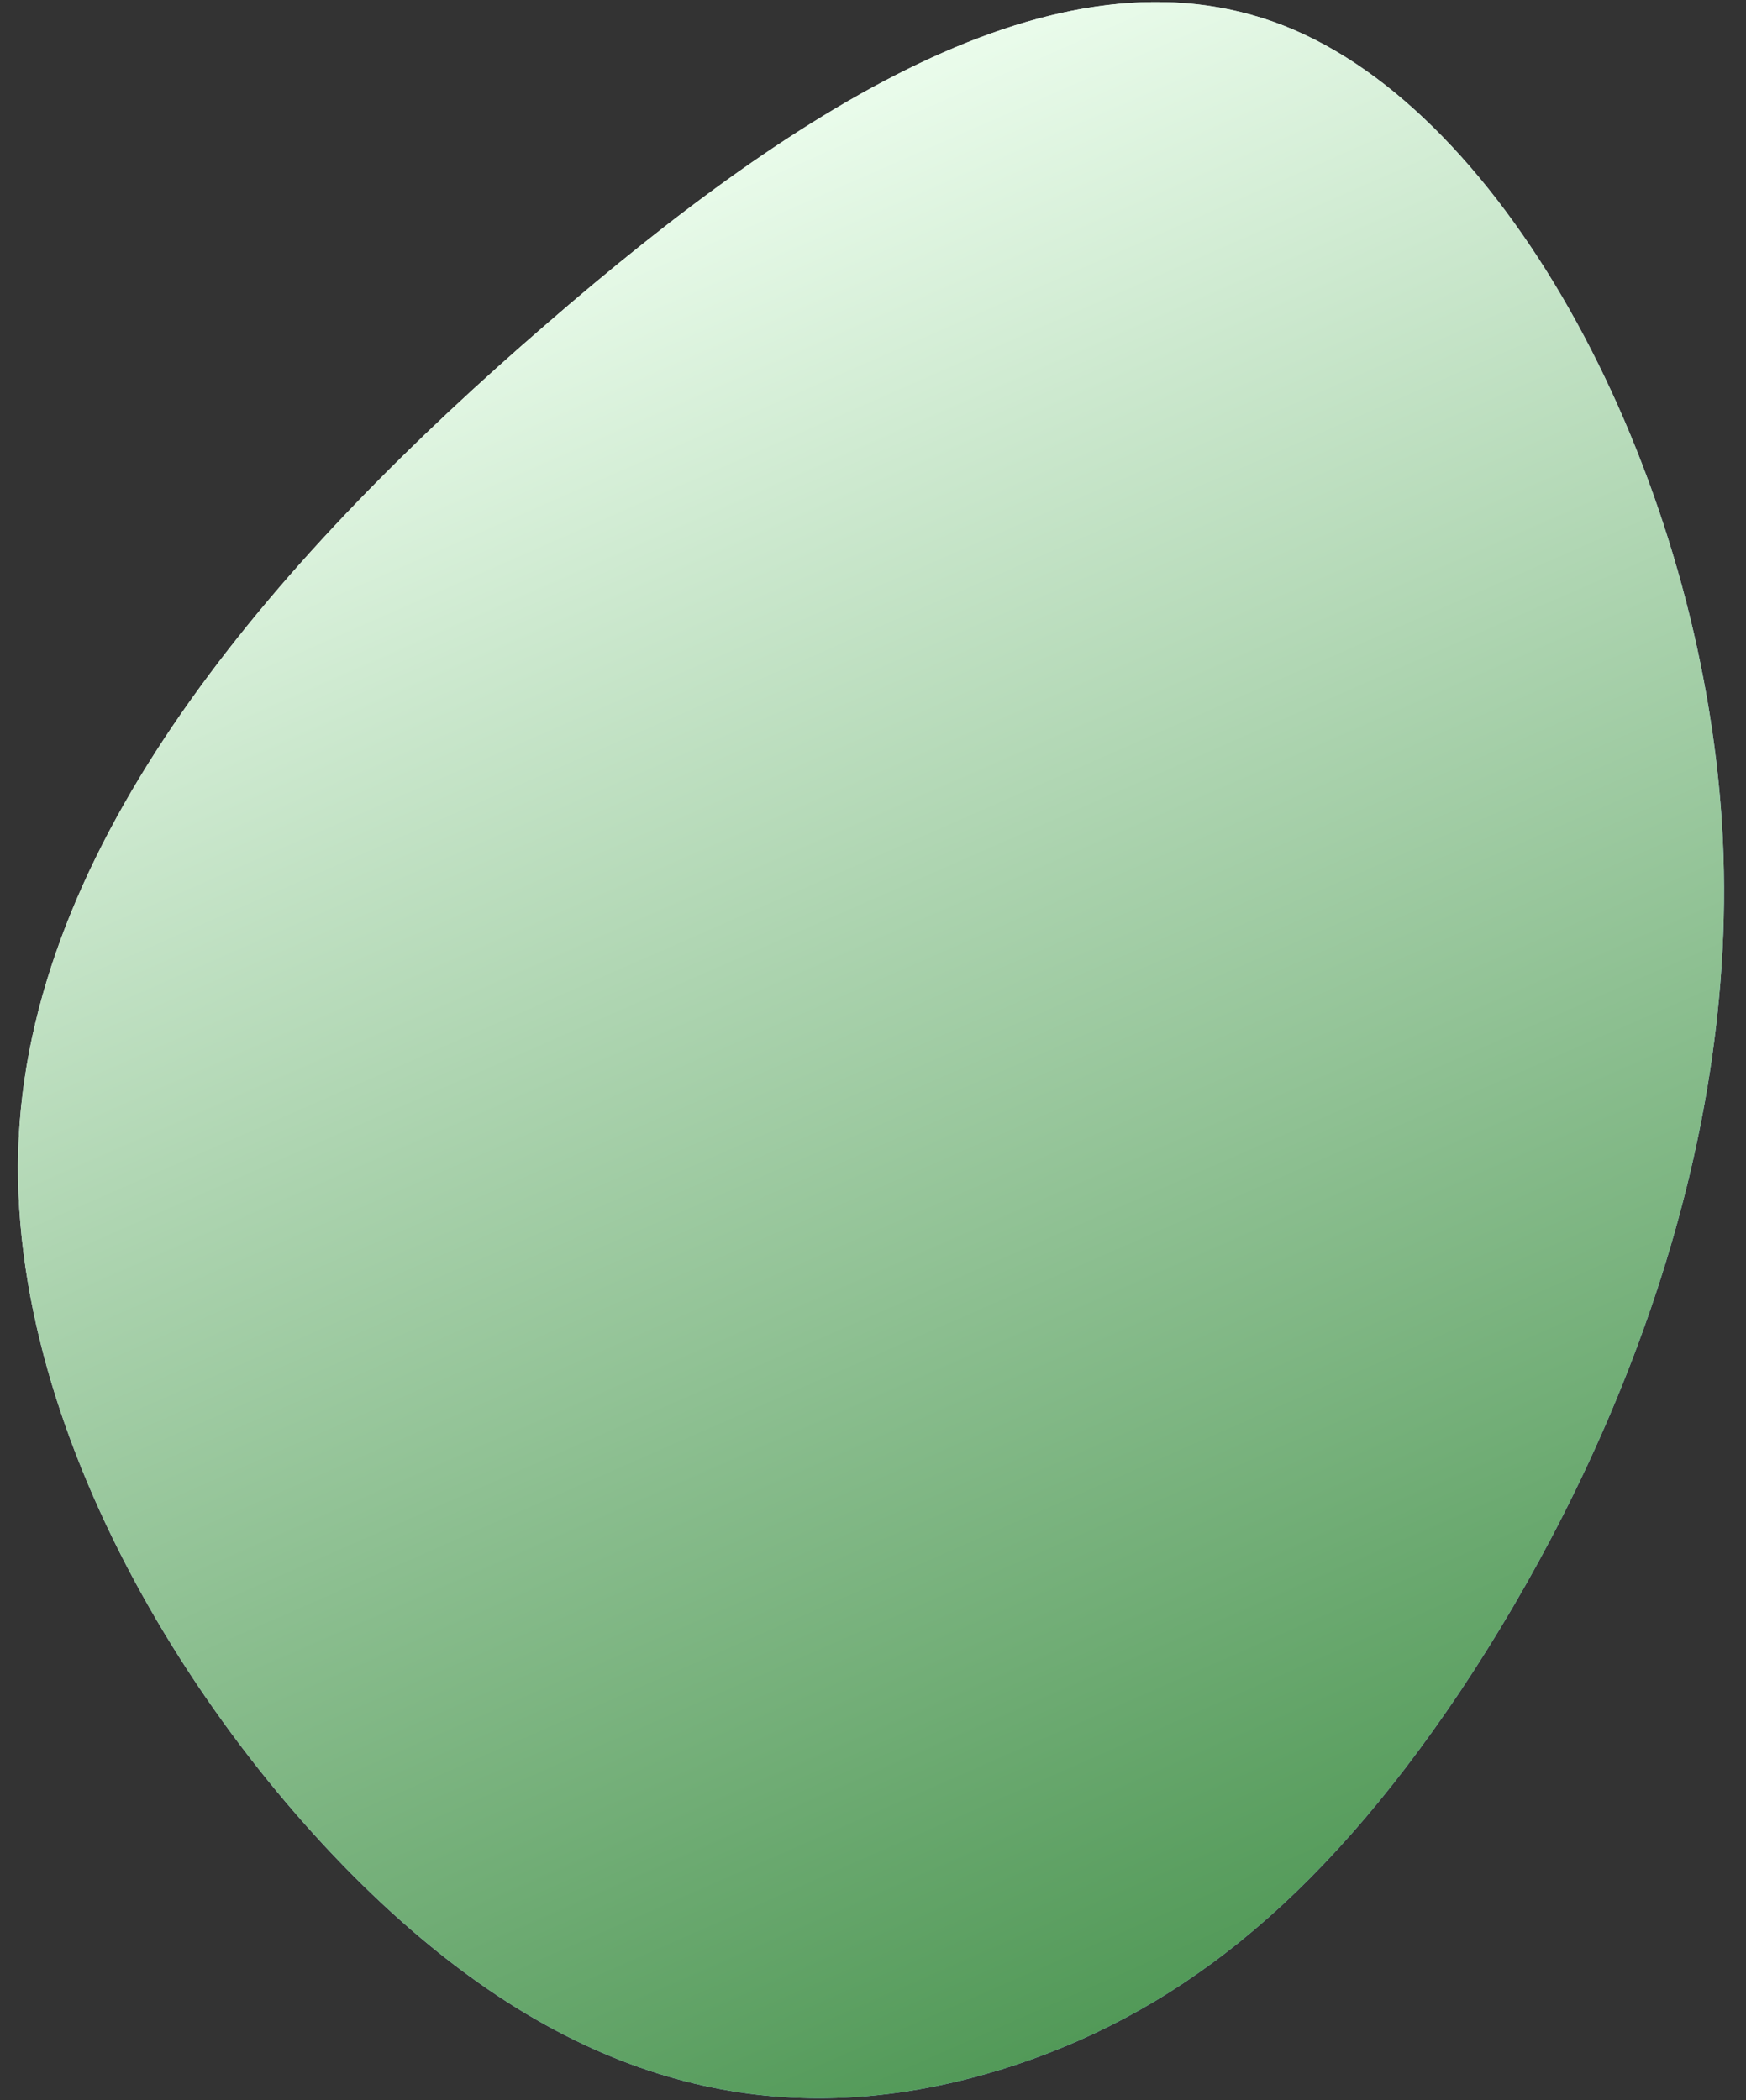 <svg width="69" height="83" viewBox="0 0 69 83" fill="none" xmlns="http://www.w3.org/2000/svg">
<rect x="0" y="0" width="69" height="83" fill="#333333" stroke="none"/>
<path d="M57.674 66.89C52.009 75.329 46.289 79.702 39.581 81.784C32.884 83.836 25.203 83.619 17.019 76.916C8.835 70.213 0.123 57.063 0.743 44.935C1.363 32.807 11.301 21.71 21.532 12.862C31.743 3.999 42.263 -2.624 51.123 1.174C59.983 4.971 67.22 19.195 68.05 32.563C68.875 45.909 63.32 58.436 57.674 66.89Z" fill="url(#paint0_linear_1320_12)"/>
<path d="M57.674 66.89C52.009 75.329 46.289 79.702 39.581 81.784C32.884 83.836 25.203 83.619 17.019 76.916C8.835 70.213 0.123 57.063 0.743 44.935C1.363 32.807 11.301 21.71 21.532 12.862C31.743 3.999 42.263 -2.624 51.123 1.174C59.983 4.971 67.22 19.195 68.05 32.563C68.875 45.909 63.32 58.436 57.674 66.89Z" fill="url(#paint1_linear_1320_12)"/>
<defs>
<linearGradient id="paint0_linear_1320_12" x1="15.344" y1="13.338" x2="72.404" y2="73.147" gradientUnits="userSpaceOnUse">
<stop stop-color="white"/>
<stop offset="1" stop-color="#6FC9F8"/>
</linearGradient>
<linearGradient id="paint1_linear_1320_12" x1="11.545" y1="96.919" x2="-20.178" y2="24.697" gradientUnits="userSpaceOnUse">
<stop stop-color="#4D9653"/>
<stop offset="1" stop-color="#EFFFF0"/>
</linearGradient>
</defs>
</svg>
